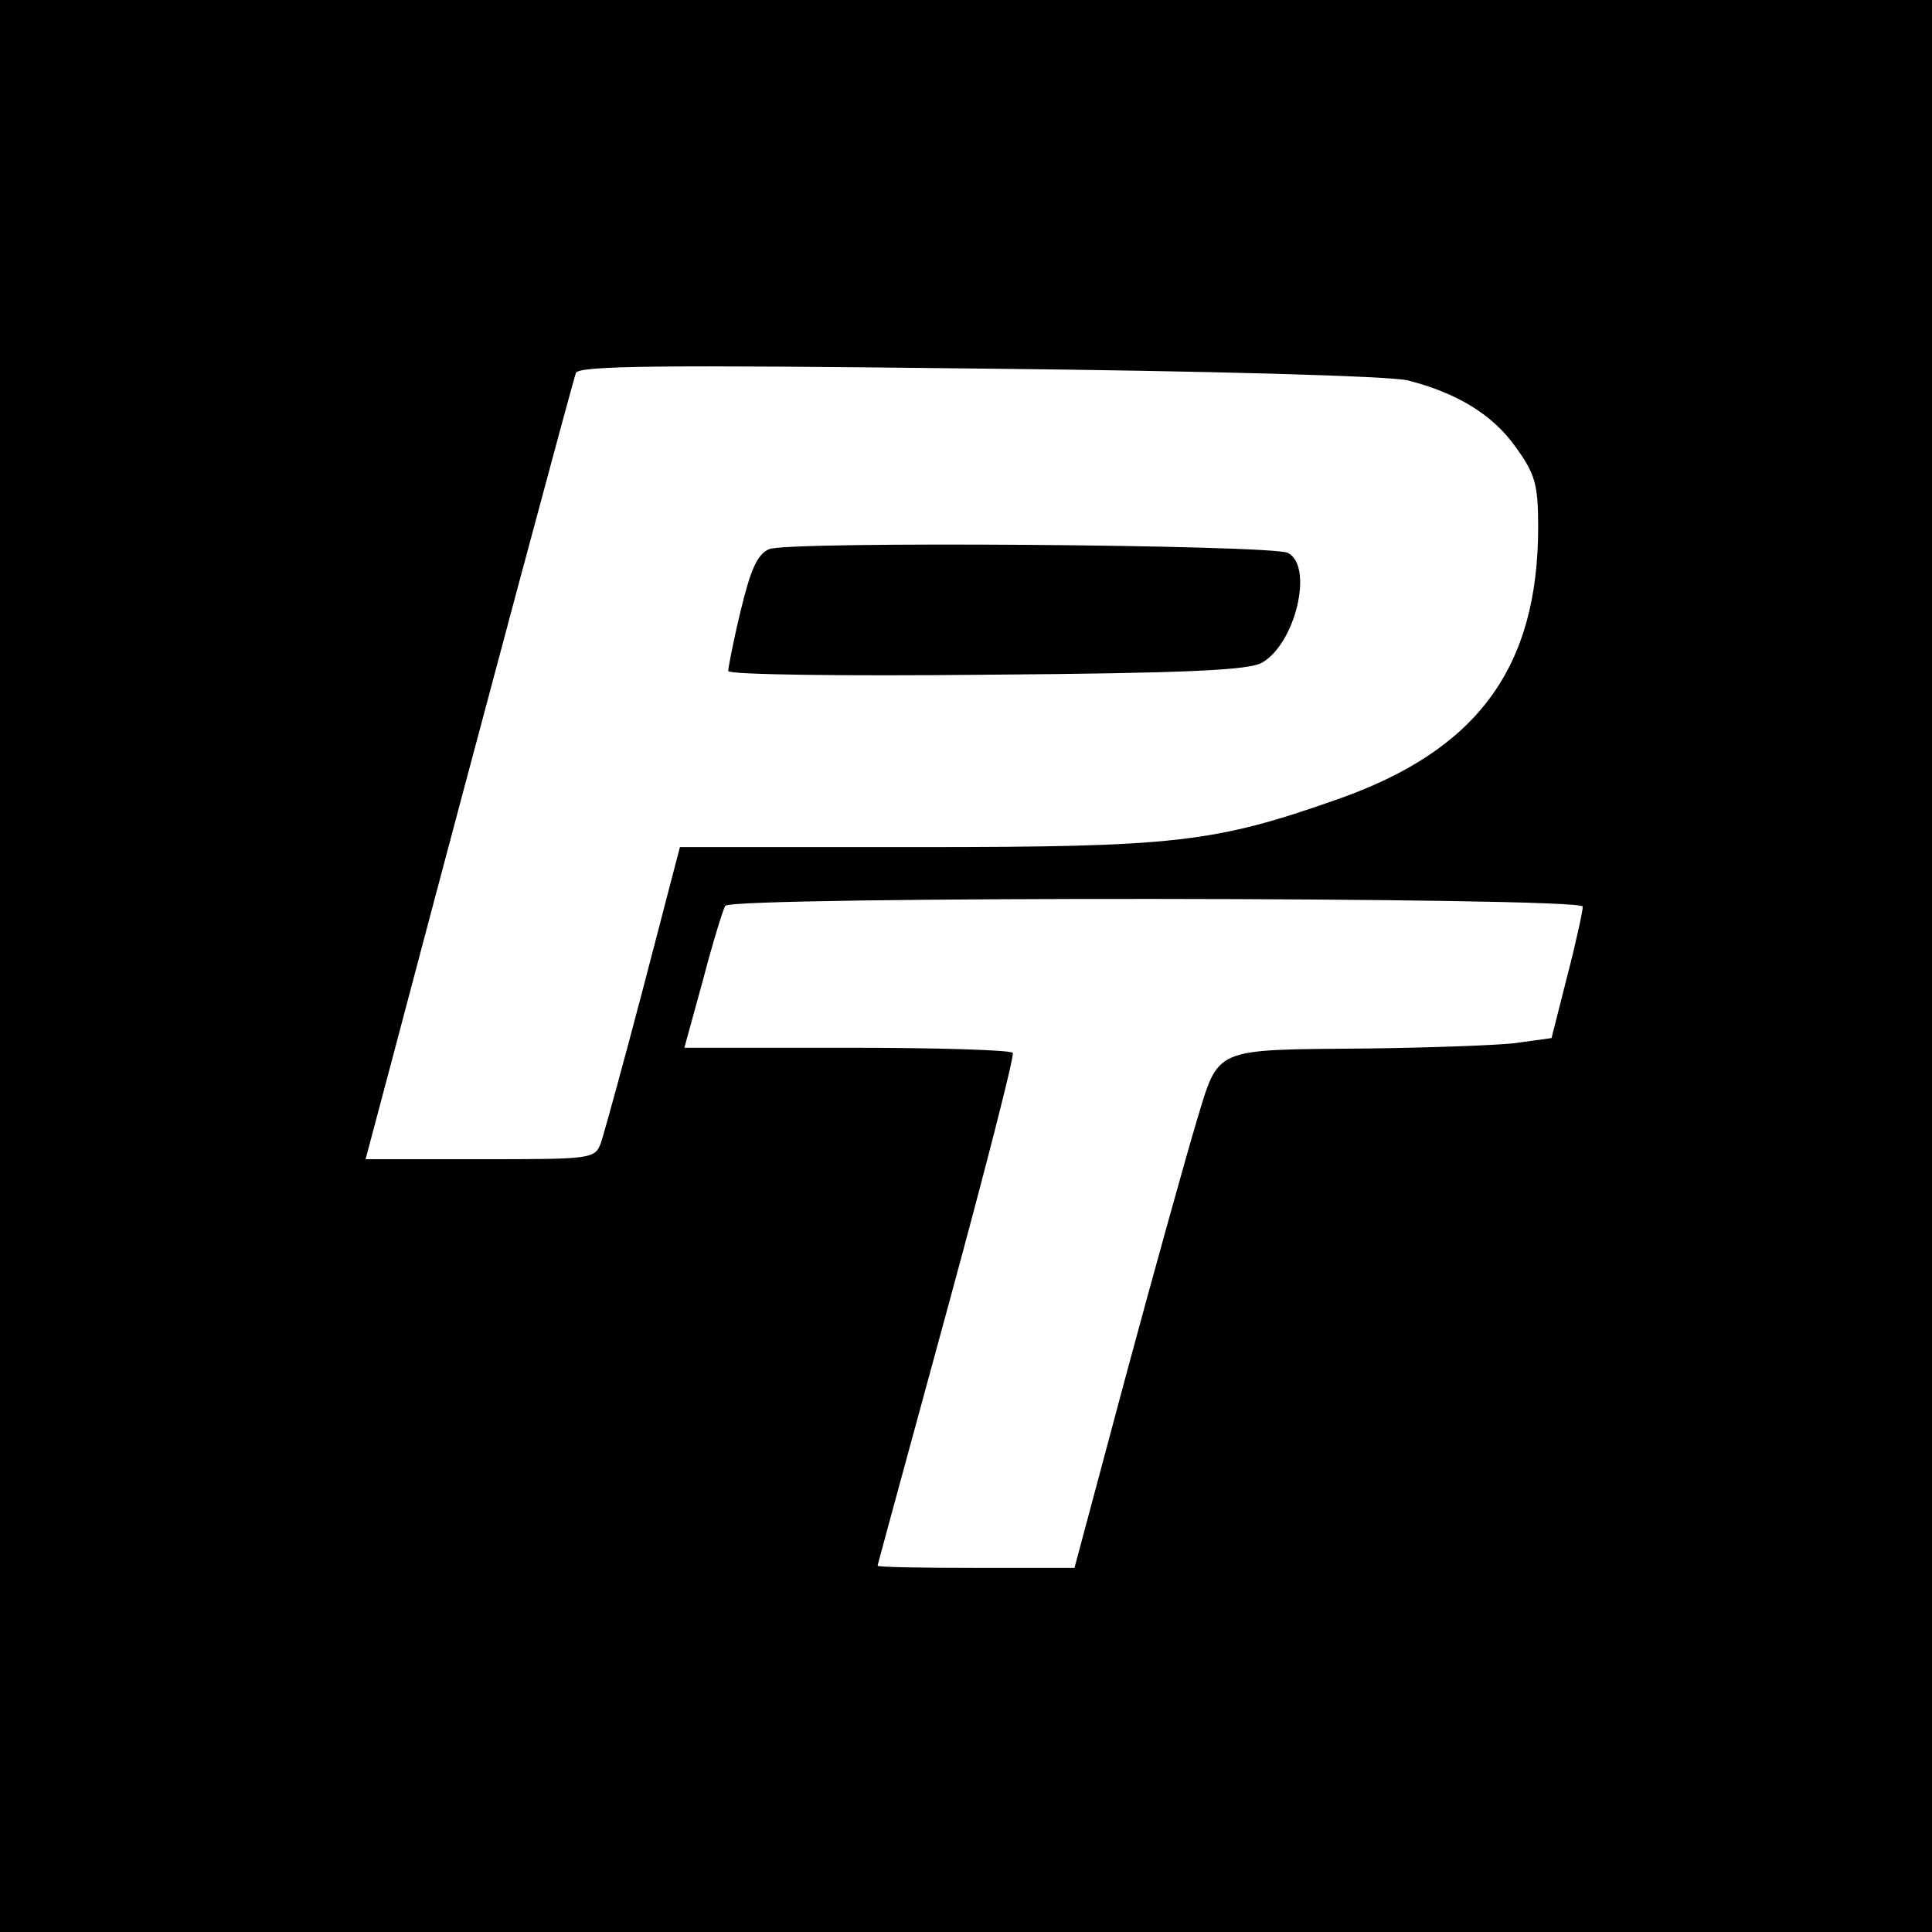 <?xml version="1.0" standalone="no"?>
<!DOCTYPE svg PUBLIC "-//W3C//DTD SVG 20010904//EN"
 "http://www.w3.org/TR/2001/REC-SVG-20010904/DTD/svg10.dtd">
<svg version="1.0" xmlns="http://www.w3.org/2000/svg"
 width="260pt" height="260pt" viewBox="0 0 260 260"
 preserveAspectRatio="xMidYMid meet">
<g transform="translate(0,260) scale(0.1,-0.1)"
fill="#000000" stroke="none">
<path d="M0 1300 l0 -1300 1300 0 1300 0 0 1300 0 1300 -1300 0 -1300 0 0
-1300z m1895 788 c66 -17 114 -46 145 -90 26 -36 30 -50 30 -107 0 -190 -82
-301 -271 -367 -165 -58 -217 -64 -564 -64 l-320 0 -49 -188 c-27 -103 -53
-197 -57 -209 -8 -23 -12 -23 -163 -23 l-154 0 38 143 c128 484 241 904 245
915 4 10 111 11 542 6 304 -3 555 -10 578 -16z m235 -708 c0 -6 -9 -48 -21
-94 l-21 -83 -51 -7 c-29 -3 -117 -6 -197 -7 -210 -2 -199 3 -230 -99 -14 -47
-57 -201 -95 -342 l-69 -258 -133 0 c-73 0 -133 1 -132 3 0 1 42 155 93 342
51 187 91 343 89 348 -2 4 -103 7 -223 7 l-219 0 25 91 c13 50 27 95 30 100 8
13 1154 12 1154 -1z"/>
<path d="M1035 1861 c-16 -7 -25 -28 -38 -82 -10 -41 -17 -78 -17 -82 0 -5
156 -7 348 -5 266 2 352 6 370 16 46 26 70 131 35 148 -24 11 -673 16 -698 5z"/>
</g>
</svg>
